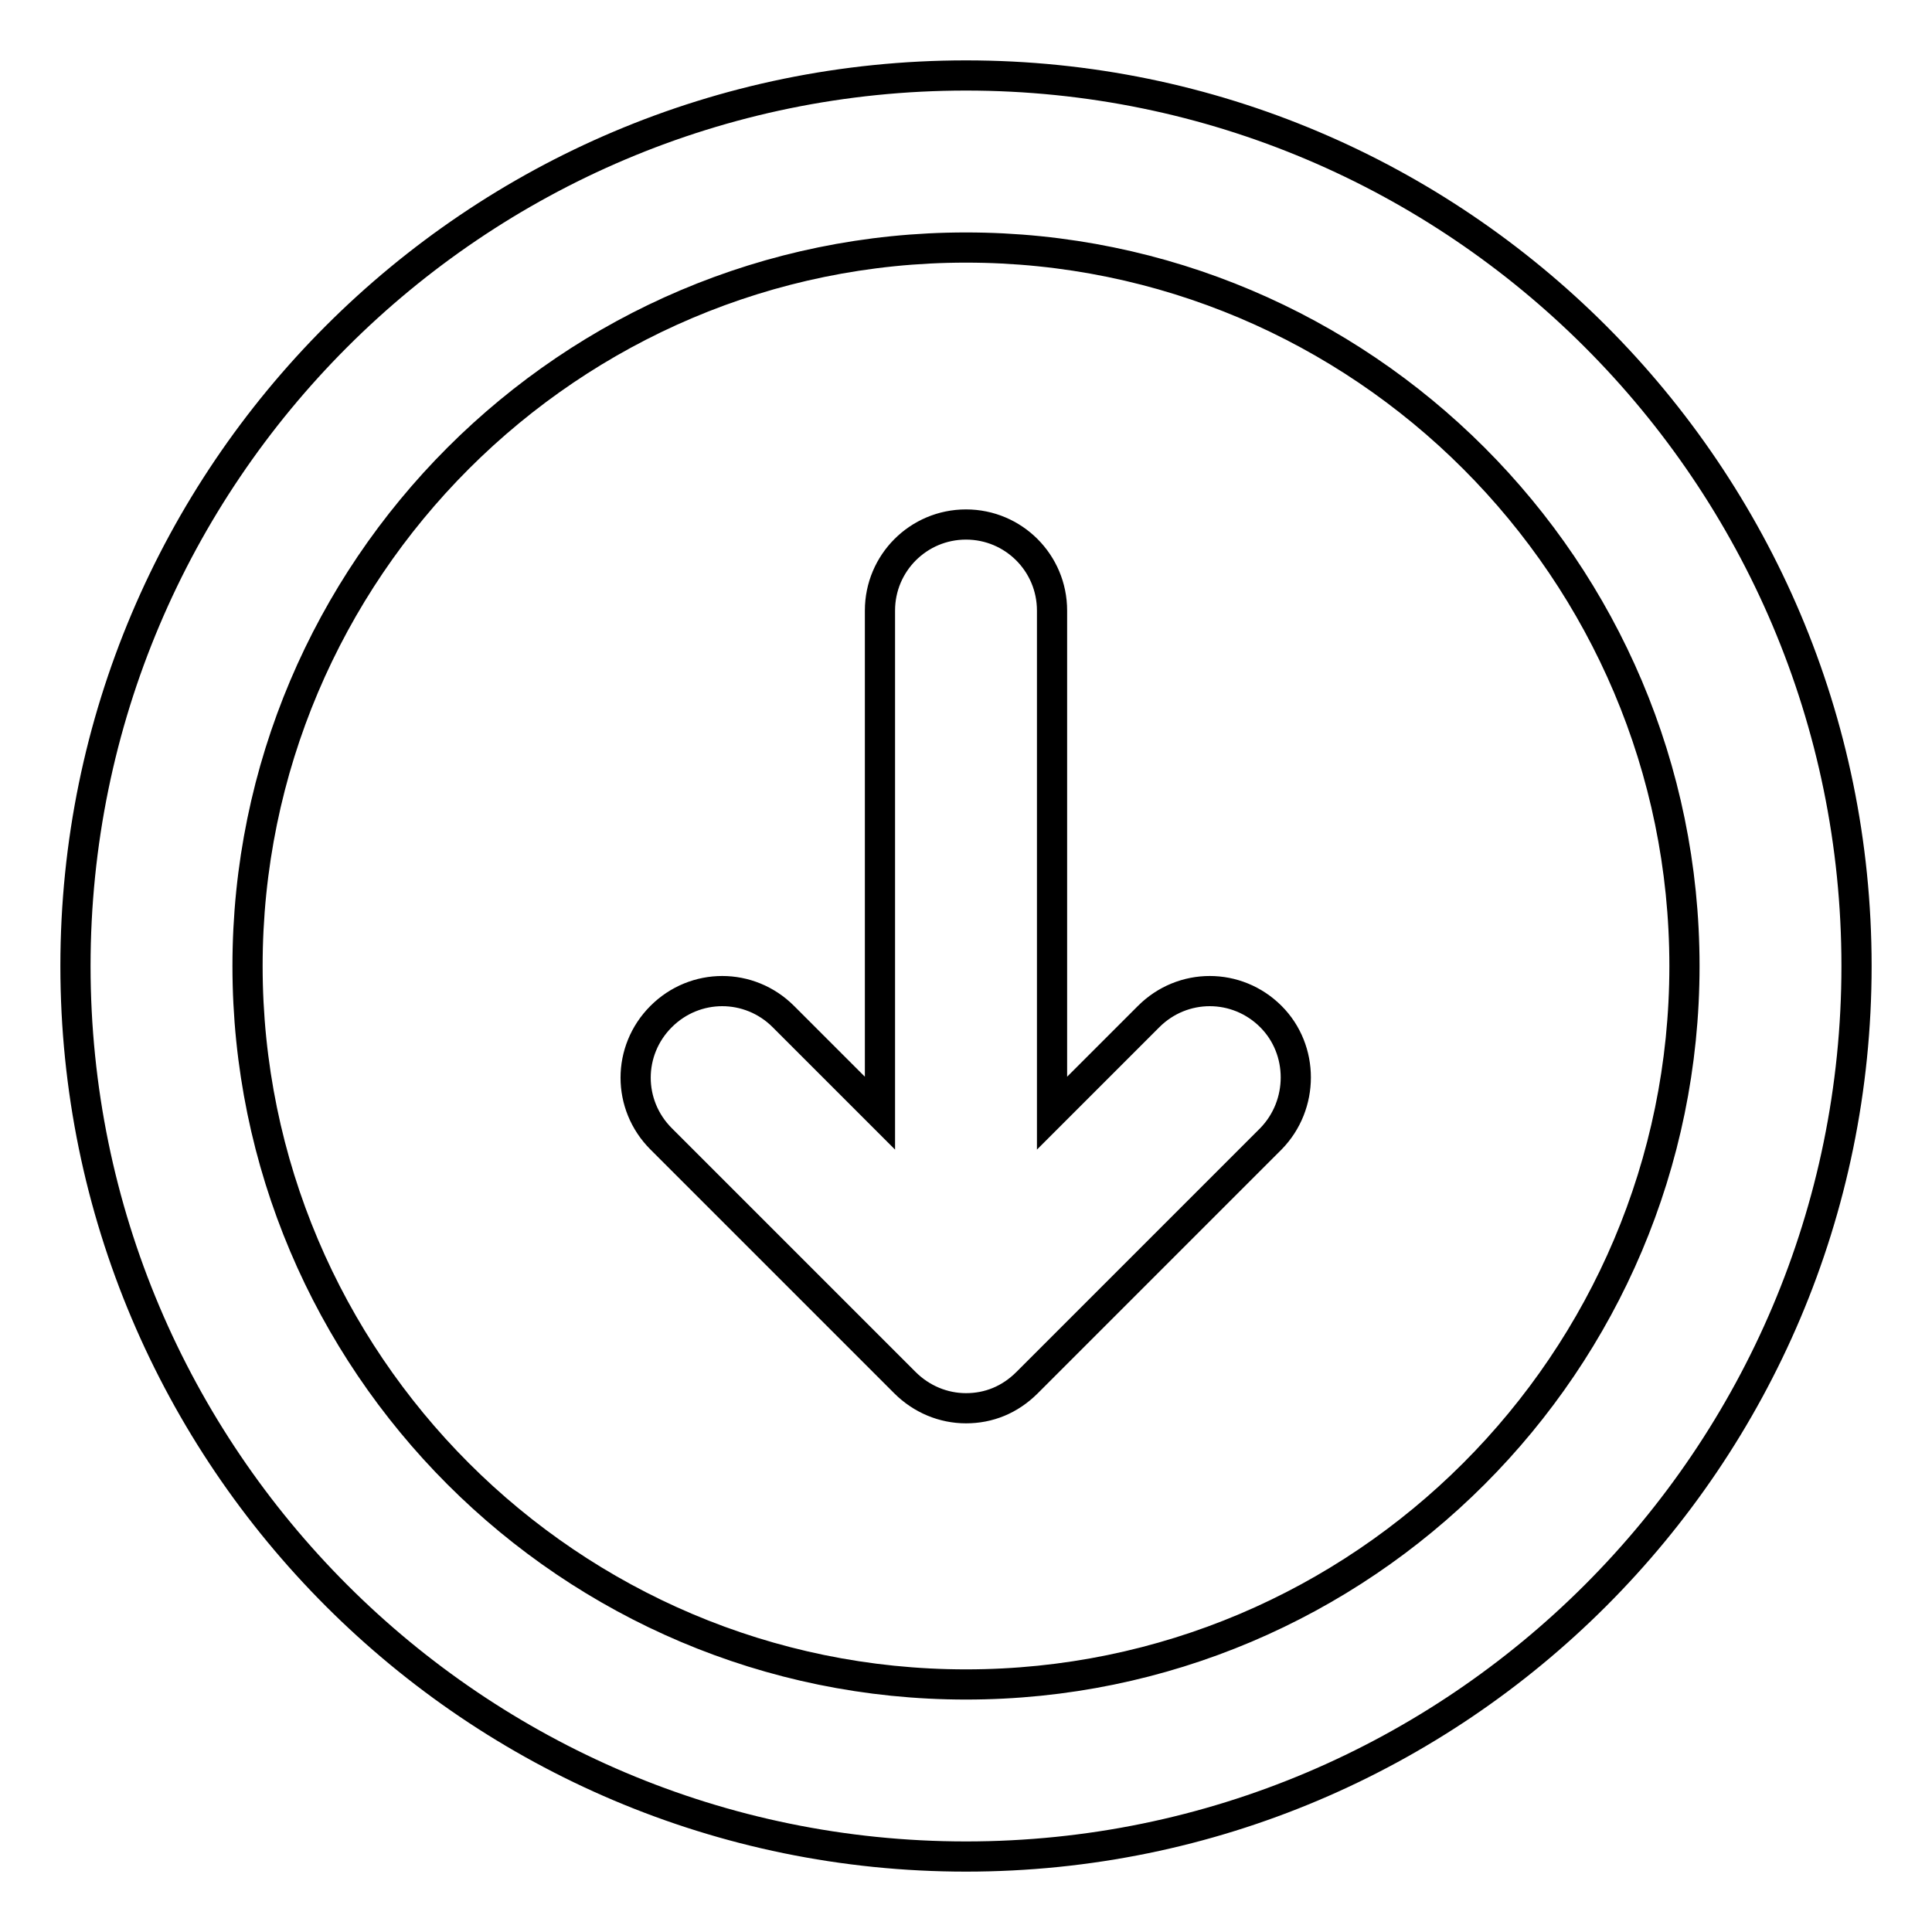 <?xml version="1.0" encoding="utf-8"?>
<!-- Svg Vector Icons : http://www.onlinewebfonts.com/icon -->
<!DOCTYPE svg PUBLIC "-//W3C//DTD SVG 1.1//EN" "http://www.w3.org/Graphics/SVG/1.1/DTD/svg11.dtd">
<svg version="1.1" xmlns="http://www.w3.org/2000/svg" xmlns:xlink="http://www.w3.org/1999/xlink" x="0px" y="0px" viewBox="0 0 256 256" enable-background="new 0 0 256 256" xml:space="preserve">
<g> <path stroke-width="4" fill-opacity="0" stroke="#000000"  d="M168.4,134.7c-4.5-4.5-11.7-4.5-16.2,0l-12.8,12.8V80.9c0-6.3-5.1-11.4-11.4-11.4s-11.4,5.1-11.4,11.4v66.6 l-12.8-12.8c-4.5-4.5-11.7-4.5-16.2,0c-4.5,4.5-4.5,11.7,0,16.2l32.3,32.3c2.2,2.2,5.1,3.4,8.1,3.4s5.8-1.1,8.1-3.4l32.3-32.3 C172.8,146.4,172.8,139.1,168.4,134.7z M128,10C62.9,10,10,62.9,10,128c0,65.1,52.9,118,118,118c65.1,0,118-52.9,118-118 C246,62.9,193.1,10,128,10z M128,223.2c-52.5,0-95.2-42.7-95.2-95.2S75.5,32.8,128,32.8s95.2,42.7,95.2,95.2S180.5,223.2,128,223.2 z"/></g>
</svg>